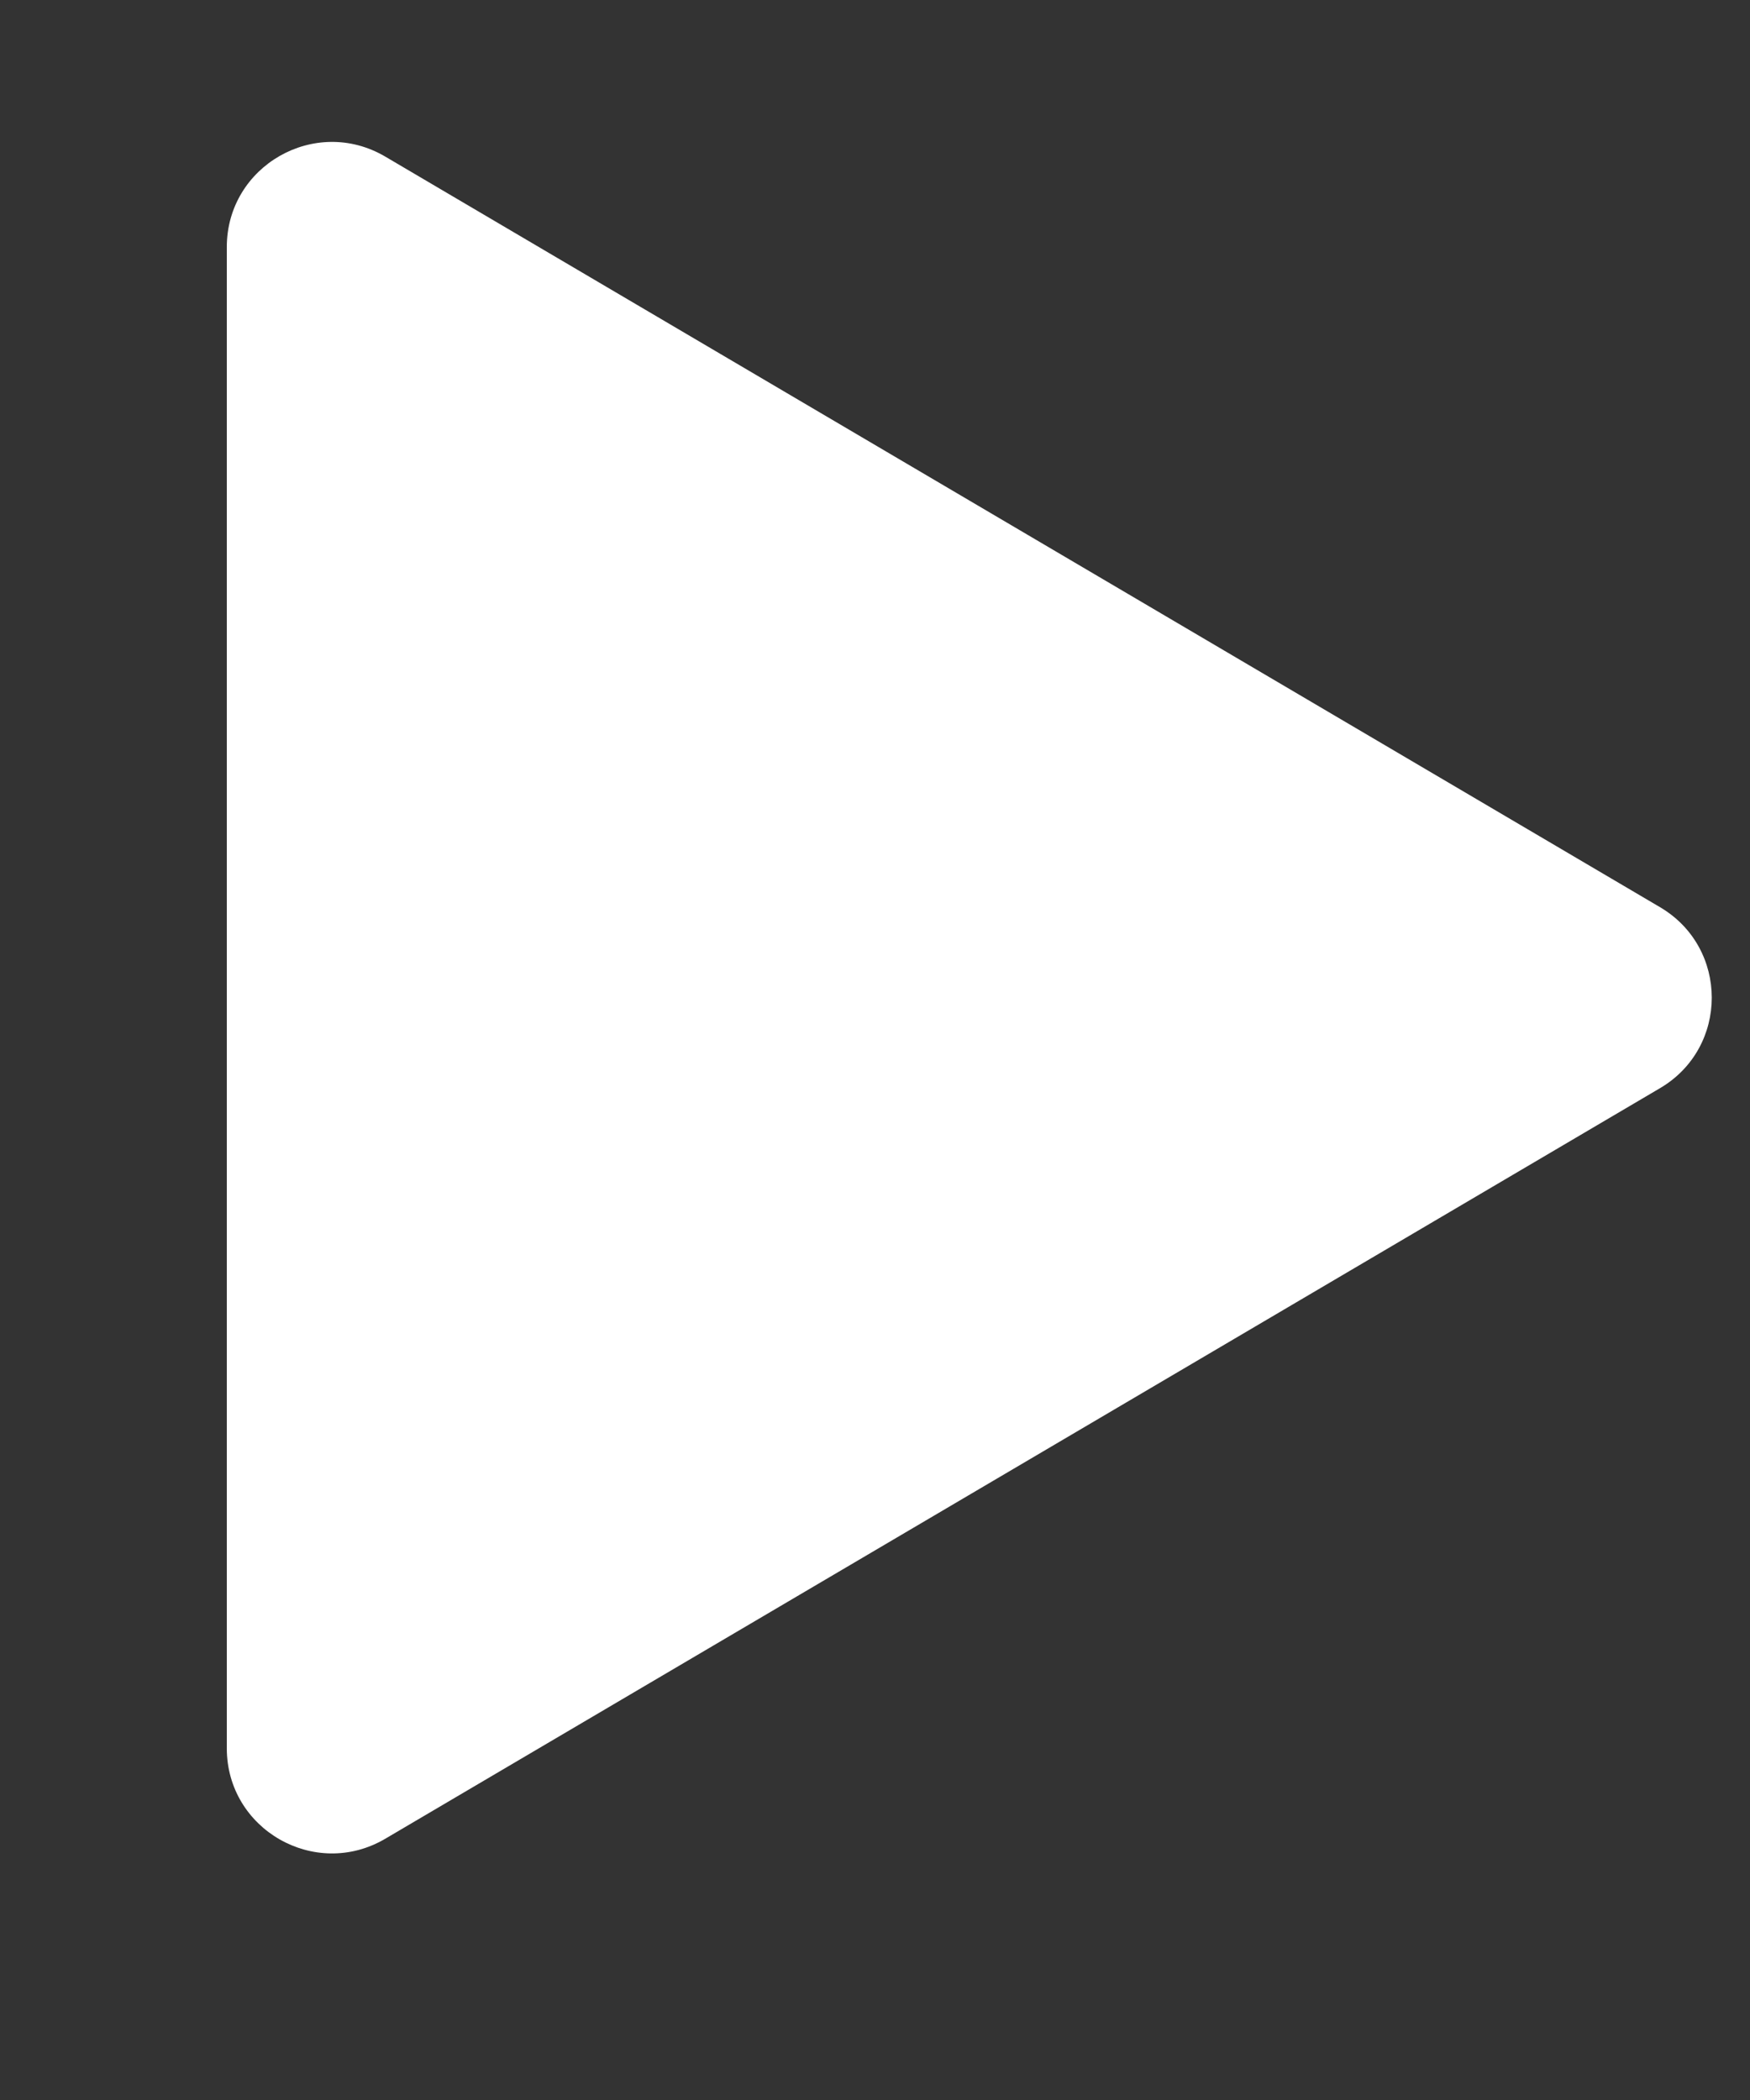 <svg width="5" height="6" viewBox="0 0 5 6" fill="none" xmlns="http://www.w3.org/2000/svg">
<rect x="0" y="0" width="5" height="6" fill="#333333" stroke="none"/>
<path d="M4.743 2.592C4.94 2.708 4.94 2.993 4.743 3.109L1.1 5.254C0.9 5.371 0.648 5.227 0.648 4.995L0.648 0.706C0.648 0.474 0.9 0.33 1.1 0.447L4.743 2.592Z" fill="white"/>
</svg>
